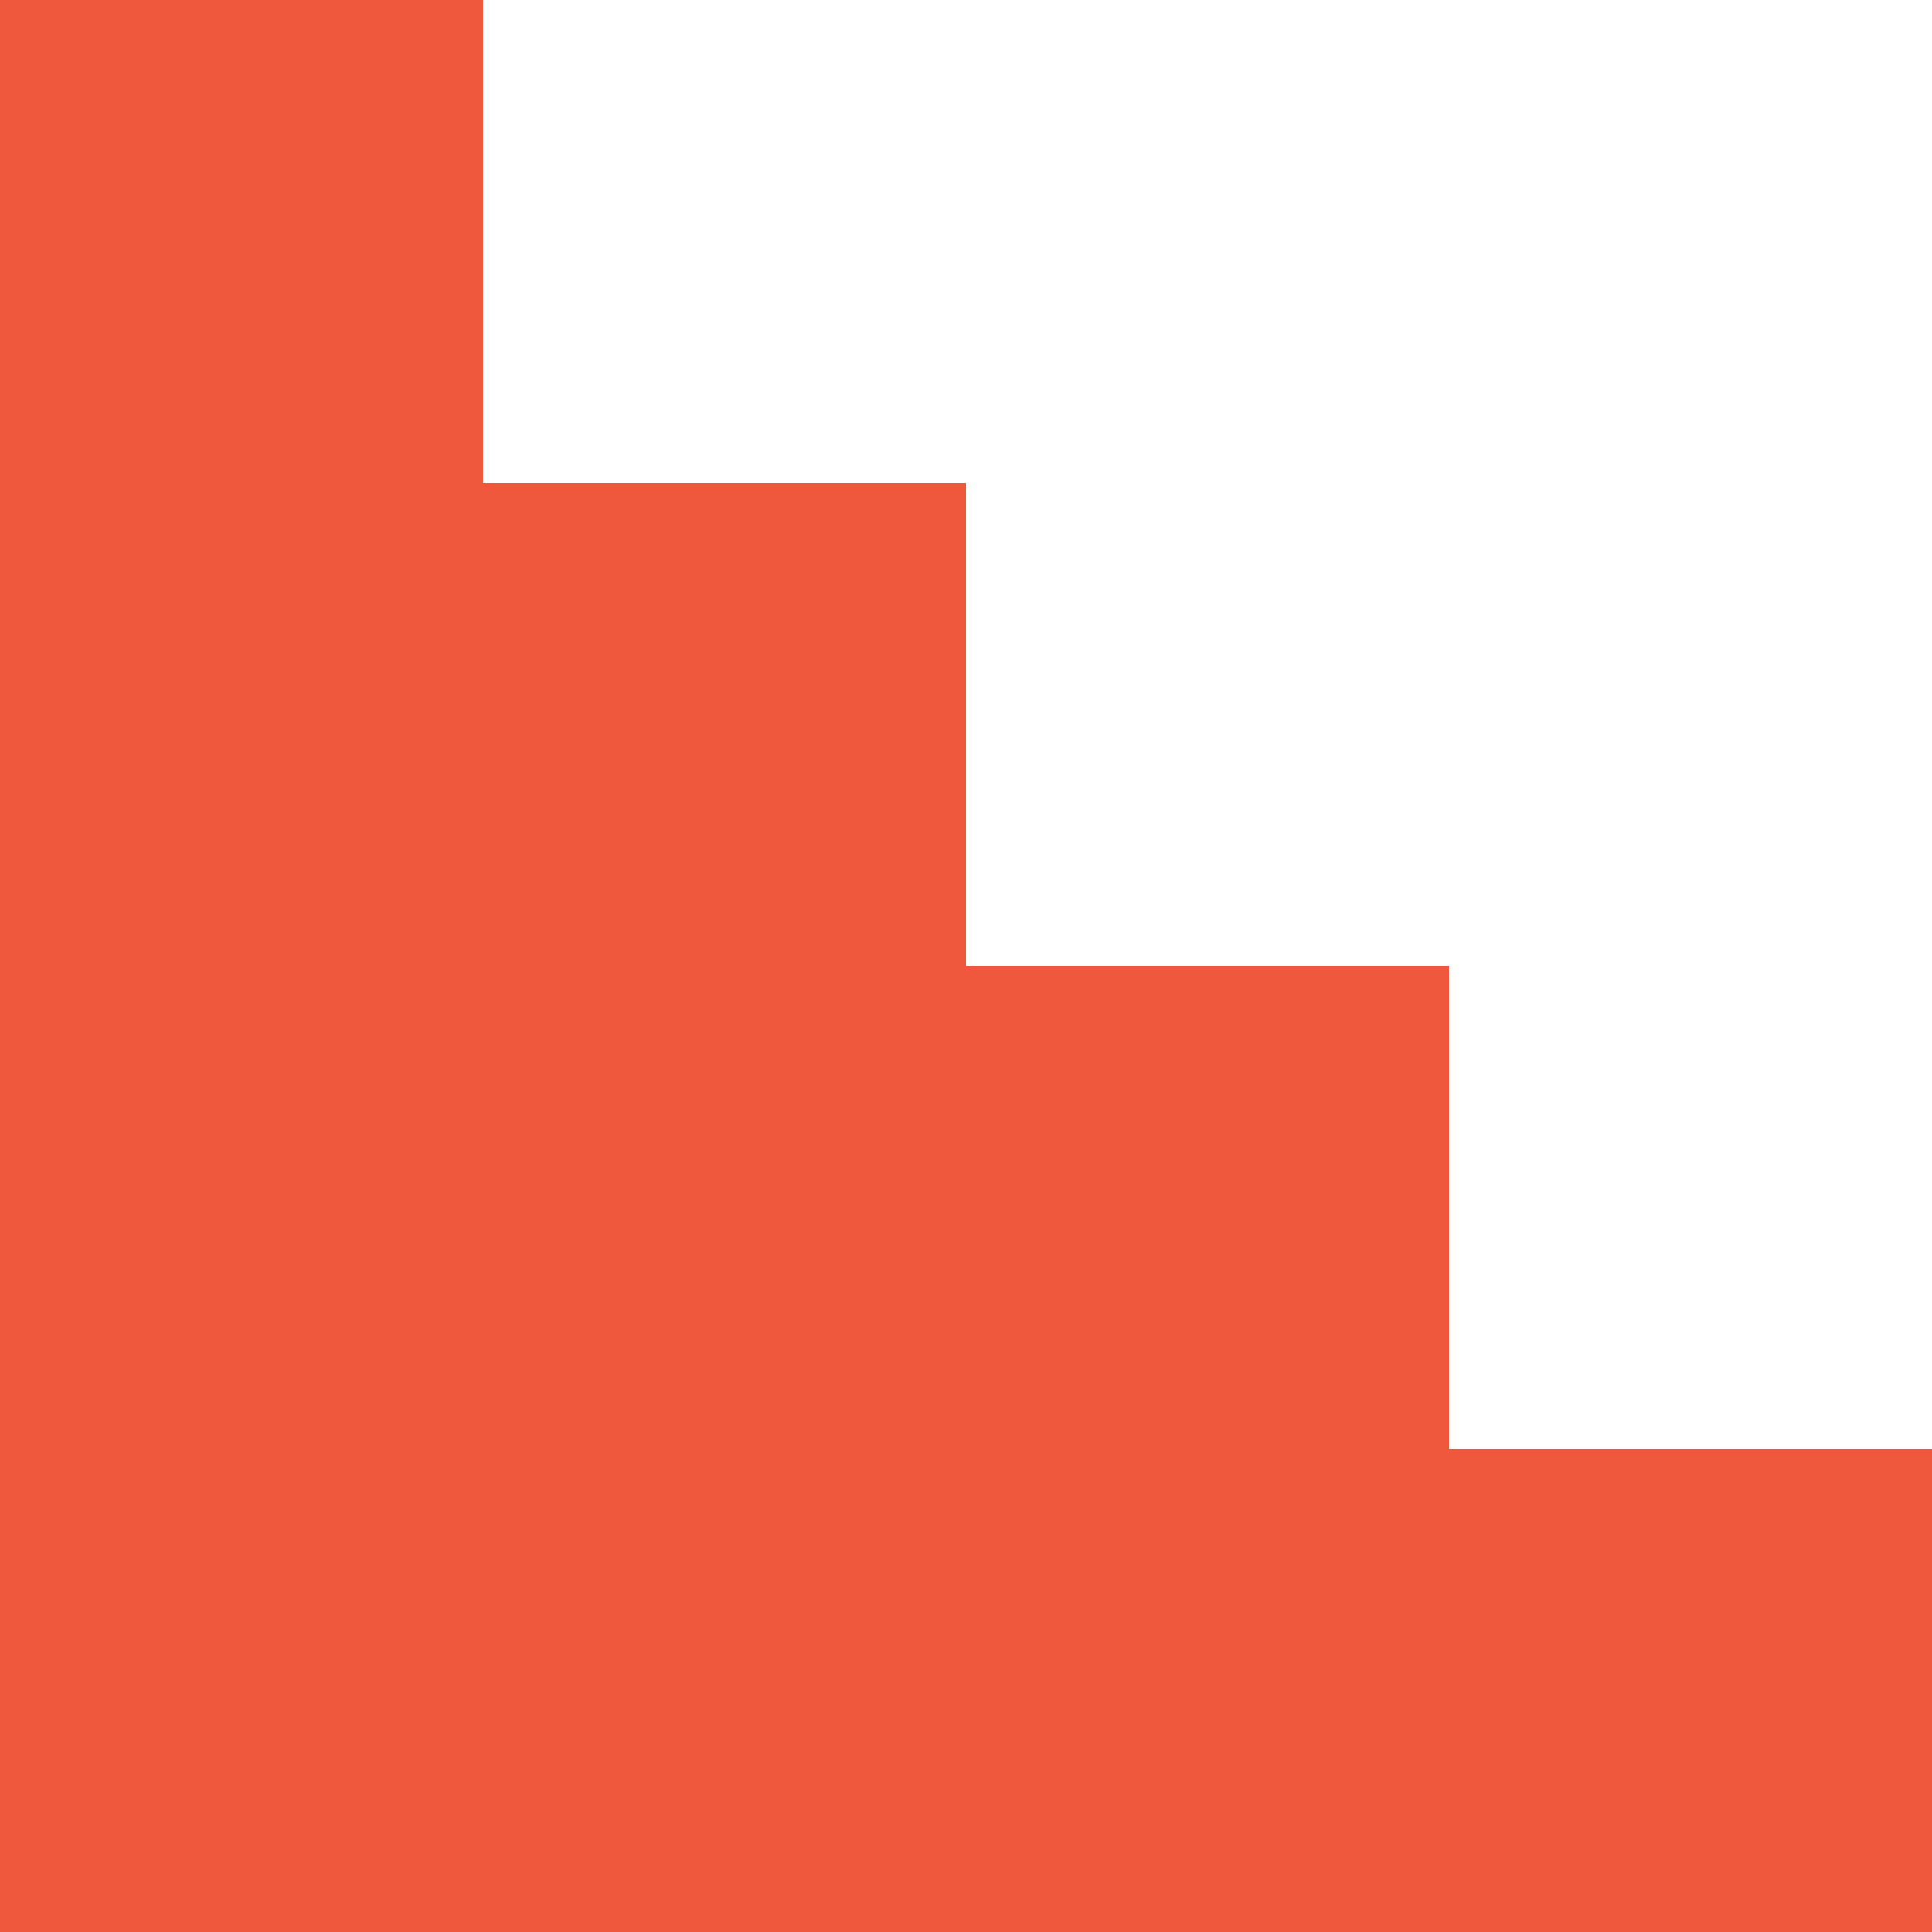 <?xml version="1.0" encoding="UTF-8" standalone="no"?>
<svg xmlns="http://www.w3.org/2000/svg" xmlns:xlink="http://www.w3.org/1999/xlink" xmlns:serif="http://www.serif.com/" width="100%" height="100%" viewBox="0 0 99 99" version="1.1" xml:space="preserve" style="fill-rule:evenodd;clip-rule:evenodd;stroke-linejoin:round;stroke-miterlimit:2;">
    <path d="M24.75,0L0,0L0,99L99,99L99,74.25L74.25,74.25L74.25,49.5L49.5,49.5L49.5,24.75L24.75,24.75L24.75,0Z" style="fill:rgb(239,88,61);fill-rule:nonzero;"></path>
</svg>

